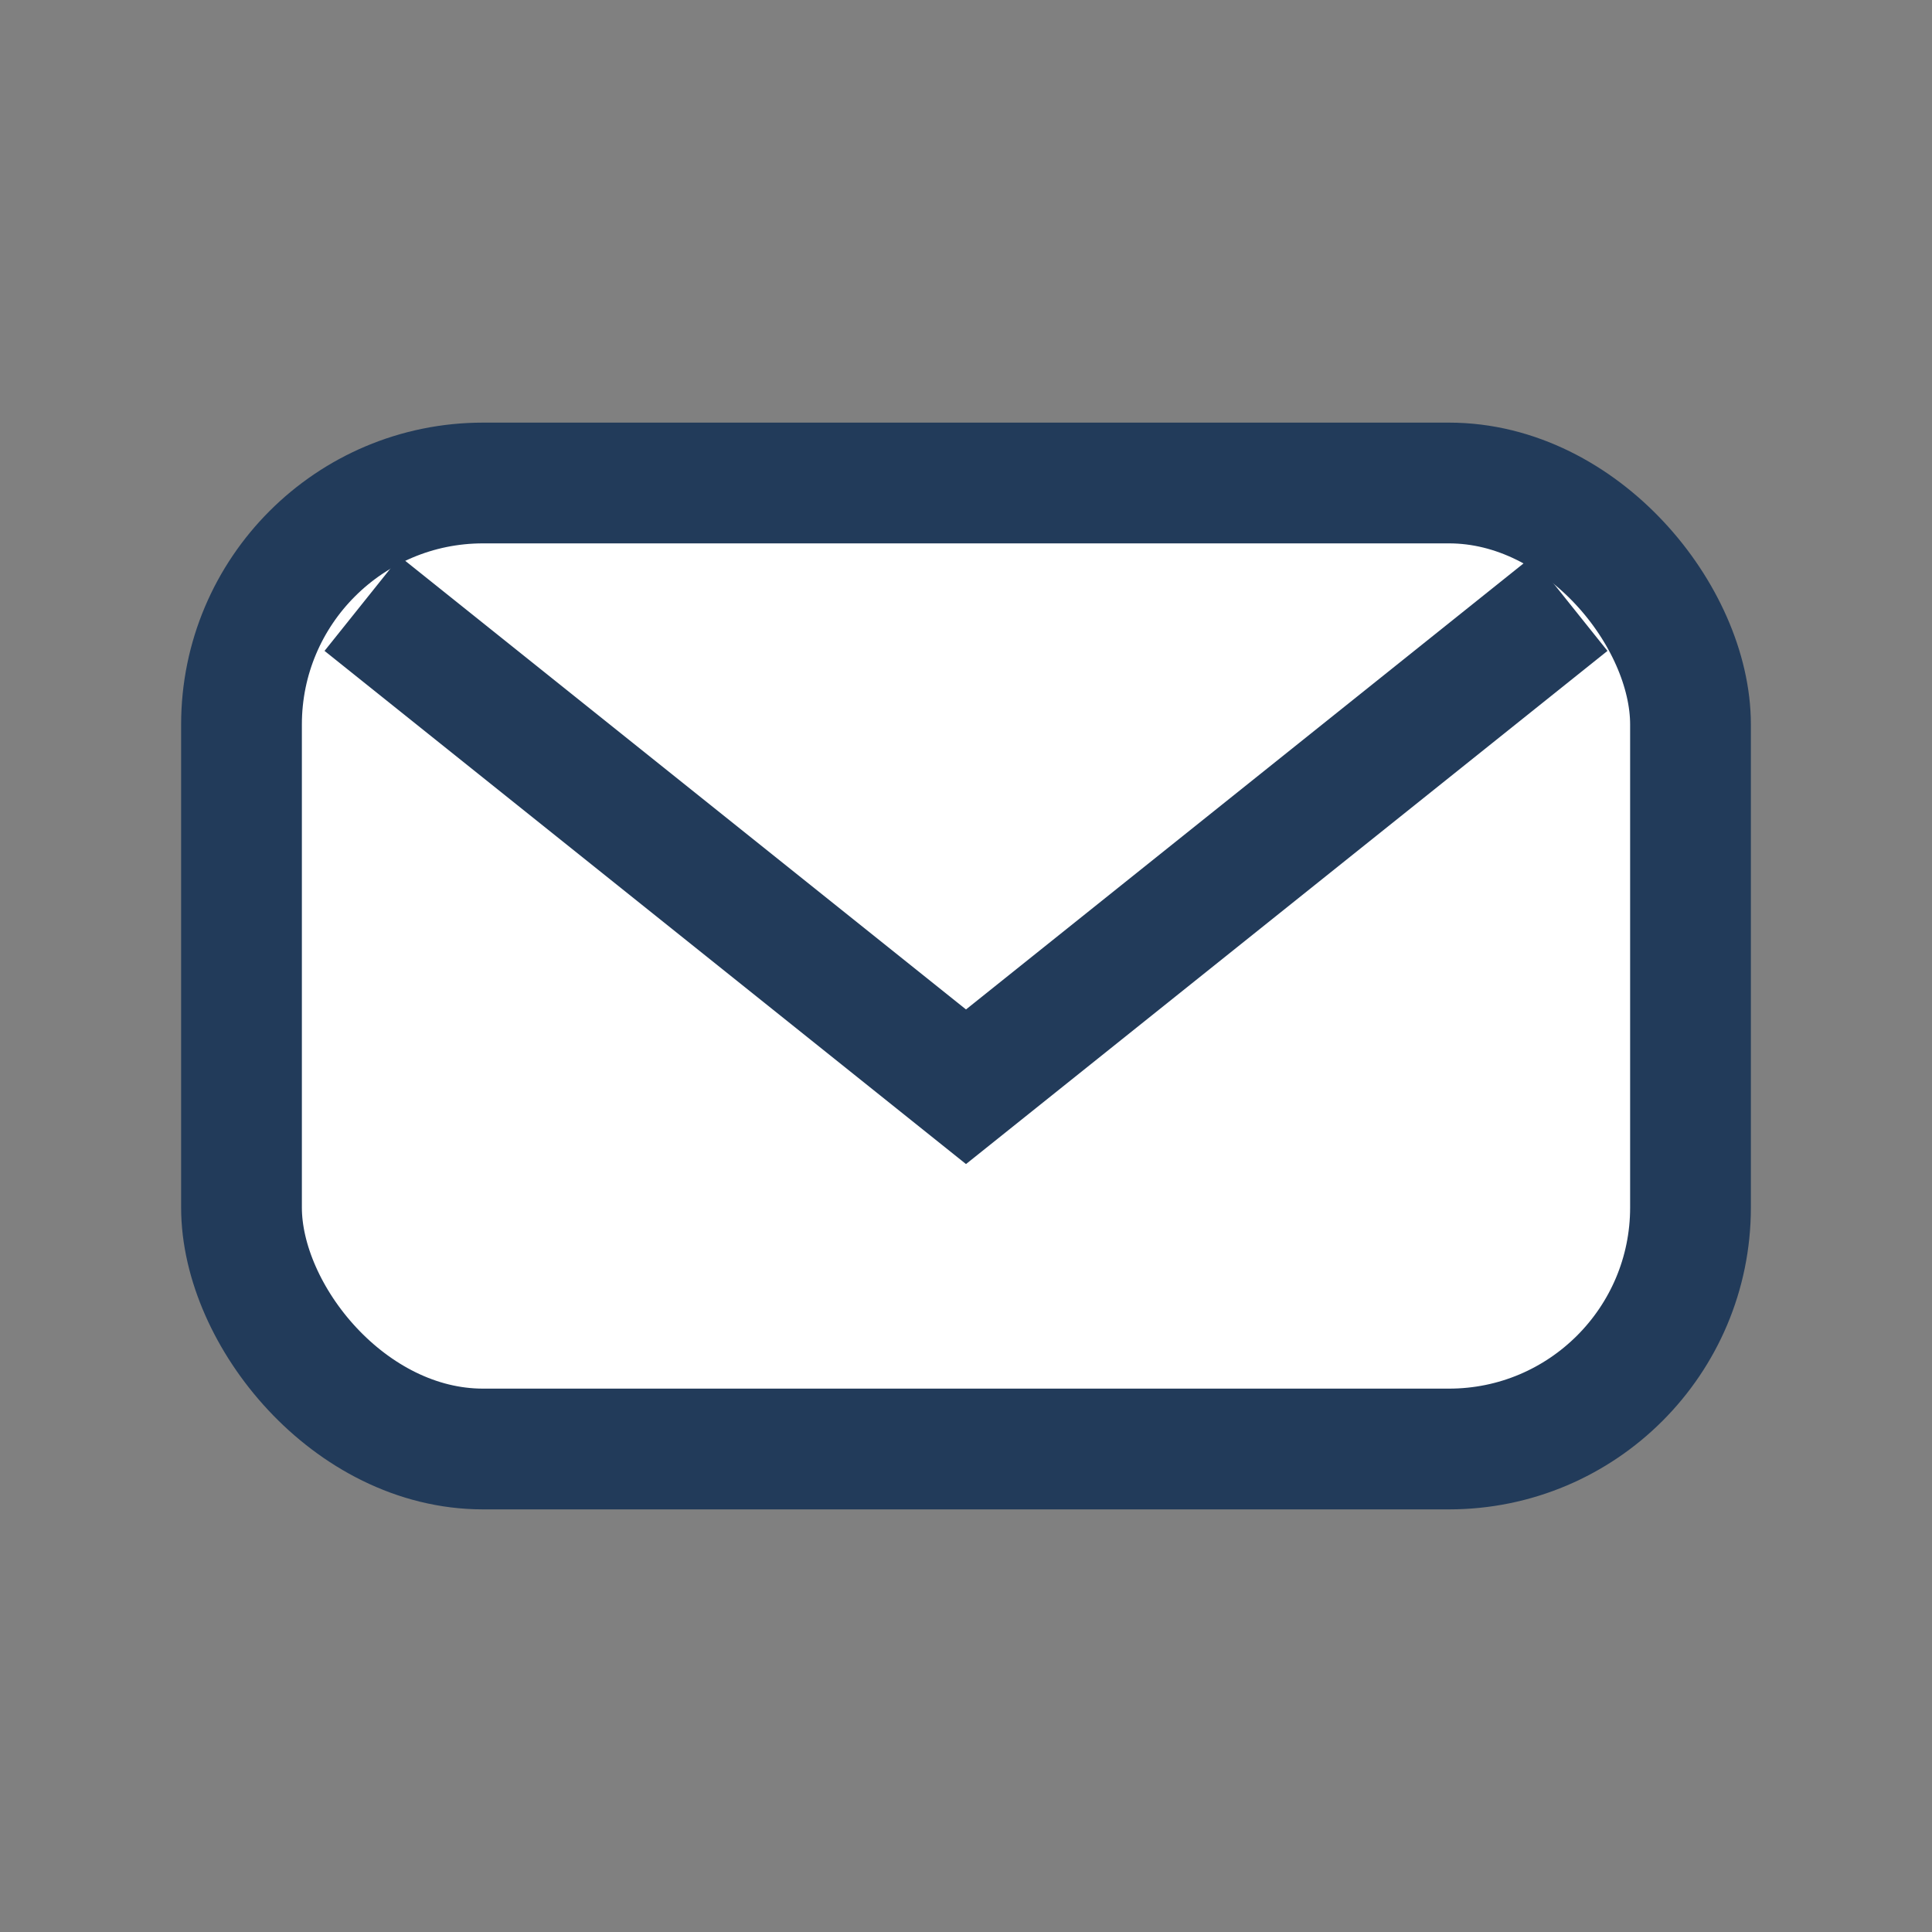 <?xml version="1.0" encoding="UTF-8"?>
<svg xmlns="http://www.w3.org/2000/svg" width="32" height="32" viewBox="0 0 32 32"><rect x="0" y="0" width="32" height="32" fill="#808080" stroke="none"/><rect x="4" y="8" width="24" height="16" rx="4" fill="#FFFFFF" stroke="#223B5A" stroke-width="2"/><polyline points="6,10 16,18 26,10" fill="none" stroke="#223B5A" stroke-width="2"/></svg>